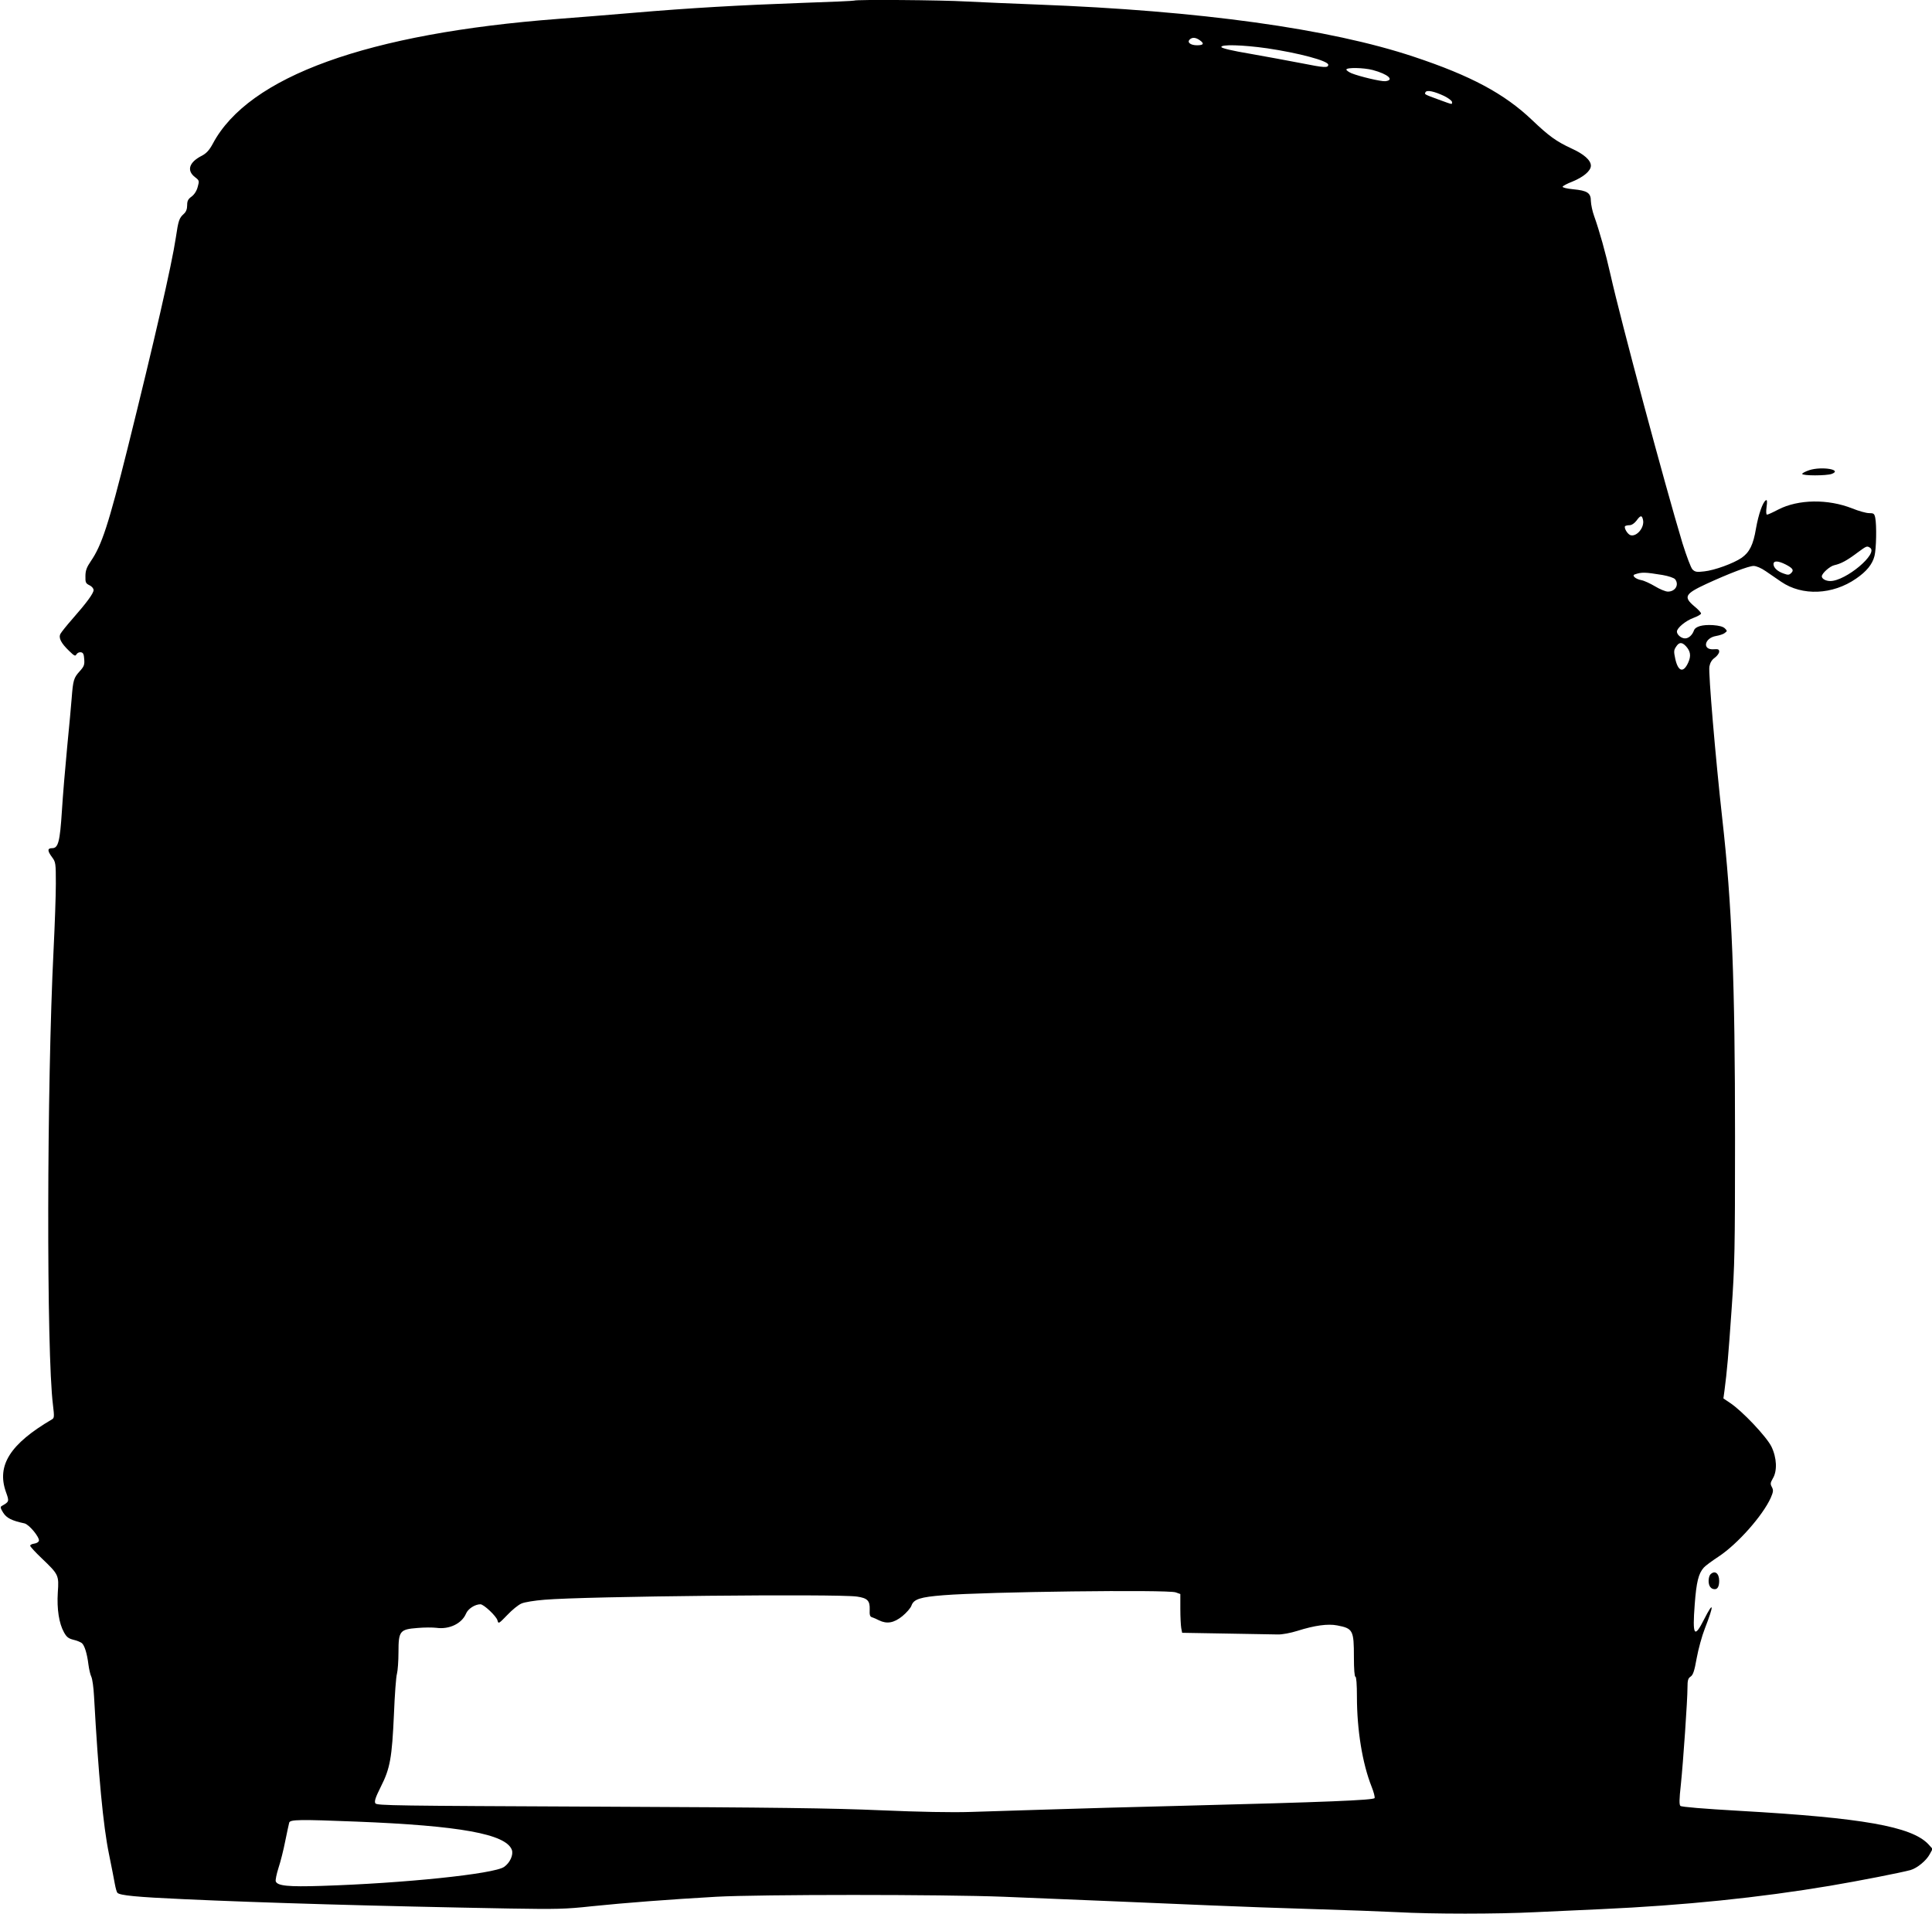 <?xml version="1.0" standalone="no"?>
<!DOCTYPE svg PUBLIC "-//W3C//DTD SVG 20010904//EN"
 "http://www.w3.org/TR/2001/REC-SVG-20010904/DTD/svg10.dtd">
<svg version="1.0" xmlns="http://www.w3.org/2000/svg"
 width="1280pt" height="1268pt" viewBox="0 0 1280 1268"
 preserveAspectRatio="xMidYMid meet">
<g transform="translate(0,1268) scale(0.1,-0.1)"
fill="#000000" stroke="none">
<path d="M5659 12676 c-2 -2 -155 -9 -339 -15 -418 -15 -752 -34 -1125 -66
-159 -13 -382 -32 -495 -40 -1264 -96 -2053 -381 -2290 -827 -23 -43 -42 -63
-71 -79 -86 -43 -104 -98 -48 -142 30 -23 30 -25 19 -65 -7 -27 -22 -50 -40
-64 -24 -17 -30 -29 -30 -58 0 -25 -7 -43 -21 -56 -32 -29 -37 -43 -54 -158
-27 -181 -143 -686 -320 -1398 -126 -504 -171 -641 -243 -746 -28 -41 -36 -63
-36 -100 -1 -41 2 -48 27 -60 15 -7 27 -21 27 -32 0 -21 -45 -83 -141 -192
-37 -42 -72 -86 -78 -97 -15 -27 3 -62 57 -114 35 -34 41 -37 49 -22 6 9 18
15 29 13 15 -2 20 -13 22 -46 3 -37 -1 -48 -31 -81 -38 -42 -43 -58 -52 -176
-3 -44 -17 -190 -30 -325 -13 -135 -29 -326 -35 -425 -13 -201 -24 -245 -64
-245 -33 0 -33 -17 -1 -60 24 -32 25 -40 25 -176 0 -78 -7 -274 -15 -436 -45
-901 -48 -2671 -4 -3018 9 -76 9 -86 -7 -95 -276 -162 -367 -304 -305 -480 23
-64 23 -65 -28 -94 -10 -6 -8 -15 10 -44 23 -36 57 -53 141 -71 31 -7 100 -91
96 -115 -2 -9 -16 -17 -31 -19 -15 -2 -27 -8 -27 -14 0 -6 34 -43 76 -83 113
-108 115 -112 107 -226 -7 -111 8 -206 41 -265 17 -31 30 -41 62 -49 23 -5 48
-16 56 -22 18 -15 35 -69 44 -143 4 -30 12 -66 19 -80 7 -14 15 -72 18 -130
29 -523 61 -862 99 -1045 17 -82 34 -172 39 -199 5 -27 12 -53 17 -58 17 -17
126 -28 439 -42 522 -24 1270 -46 2163 -62 306 -5 367 -4 540 15 224 23 509
45 825 63 286 16 1500 16 1905 0 462 -19 998 -41 1365 -57 182 -8 494 -19 695
-25 201 -6 446 -15 545 -20 232 -13 665 -13 920 0 110 5 306 14 435 20 549 25
1046 76 1516 155 195 33 465 86 532 104 44 13 104 62 127 105 l19 35 -29 32
c-112 117 -437 174 -1245 220 -244 14 -389 26 -397 33 -8 8 -8 42 3 140 16
156 44 561 44 644 0 49 4 62 21 73 16 11 25 37 40 122 11 60 35 148 54 196 62
159 60 189 -5 61 -65 -129 -78 -109 -62 100 11 147 25 204 60 243 9 11 54 44
98 73 126 83 293 272 346 390 17 40 18 50 7 71 -11 20 -10 28 6 56 31 50 27
138 -9 212 -32 65 -194 237 -275 290 l-43 29 7 51 c17 129 26 233 47 535 21
296 23 398 23 1140 0 1035 -20 1544 -85 2120 -44 395 -92 960 -85 1003 5 26
16 45 36 59 16 12 29 30 29 40 0 16 -7 18 -36 16 -78 -6 -63 75 16 88 22 4 48
12 57 20 17 12 17 14 1 30 -12 12 -38 19 -80 22 -70 4 -115 -9 -125 -35 -11
-31 -35 -53 -59 -53 -25 0 -54 24 -54 45 0 24 58 72 110 91 27 10 50 23 50 29
0 6 -20 28 -45 48 -73 62 -62 82 80 148 150 69 281 119 313 119 18 0 51 -14
81 -35 28 -19 74 -51 102 -70 139 -95 340 -87 496 21 70 48 108 95 122 150 12
47 15 203 5 253 -6 28 -10 31 -41 31 -19 0 -69 14 -111 31 -161 64 -358 61
-490 -7 -36 -19 -69 -34 -75 -34 -6 0 -7 20 -3 51 5 37 4 49 -5 44 -21 -14
-48 -91 -65 -186 -18 -109 -43 -158 -95 -195 -54 -37 -180 -83 -248 -90 -49
-6 -61 -4 -78 13 -10 10 -39 87 -66 173 -117 388 -410 1480 -477 1780 -33 146
-73 289 -109 390 -11 30 -20 74 -21 97 0 55 -23 70 -118 79 -40 4 -71 11 -69
17 1 5 31 21 65 34 73 30 122 71 122 105 0 36 -46 77 -128 114 -101 47 -150
82 -262 189 -183 174 -404 293 -783 419 -558 186 -1415 305 -2497 346 -157 6
-366 15 -465 20 -171 10 -737 14 -746 6z m2289 -262 c32 -22 27 -34 -17 -34
-43 0 -68 19 -49 38 16 16 39 15 66 -4z m447 -54 c209 -31 405 -83 405 -109 0
-22 -26 -20 -177 10 -87 17 -241 45 -342 63 -114 19 -186 36 -189 44 -6 19
141 15 303 -8z m700 -144 c101 -27 146 -67 83 -74 -27 -3 -171 31 -225 53 -18
8 -33 19 -33 24 0 15 115 13 175 -3z m473 -172 c28 -14 52 -32 52 -40 0 -18 8
-19 -91 17 -95 35 -93 34 -84 49 9 15 57 5 123 -26z m1317 -2807 c13 -50 -41
-116 -83 -103 -20 7 -45 50 -35 60 4 3 17 6 29 6 14 0 32 12 46 30 26 36 36
38 43 7z m1504 -186 c59 -37 -160 -221 -263 -221 -30 0 -56 15 -56 31 0 20 54
68 83 74 44 10 82 30 150 81 64 47 65 48 86 35z m-559 -111 c48 -25 57 -38 37
-57 -13 -13 -21 -14 -48 -4 -42 14 -69 39 -69 63 0 24 30 23 80 -2z m-815 -70
c40 -7 75 -19 83 -28 28 -36 2 -82 -48 -82 -15 0 -54 16 -85 35 -32 19 -73 38
-91 41 -38 7 -65 31 -43 38 46 16 68 15 184 -4z m155 -472 c30 -33 35 -64 15
-108 -32 -71 -67 -61 -86 25 -10 47 -10 57 5 79 20 32 39 33 66 4z m-3381
-6269 l31 -11 0 -98 c0 -54 3 -111 6 -128 l6 -31 292 -5 c160 -3 314 -6 342
-6 28 -1 86 10 130 24 114 36 201 48 263 36 105 -20 111 -32 111 -211 0 -79 4
-129 10 -129 6 0 10 -51 10 -132 0 -220 36 -442 97 -596 14 -35 23 -69 20 -76
-6 -14 -322 -27 -1267 -51 -322 -8 -727 -19 -900 -25 -173 -5 -403 -13 -510
-16 -125 -4 -338 0 -595 11 -317 14 -706 19 -1869 24 -1348 6 -1470 7 -1479
22 -8 13 0 38 36 110 62 122 74 193 87 481 5 128 14 249 20 268 5 19 10 83 10
143 0 140 9 151 126 160 44 4 100 4 125 1 85 -12 168 28 196 93 13 33 60 63
96 63 22 0 106 -79 113 -107 6 -24 8 -23 65 36 32 34 74 68 94 76 19 9 88 20
152 25 264 23 1940 40 2071 21 69 -10 86 -27 84 -86 -2 -36 2 -47 15 -51 10
-3 31 -12 46 -20 53 -26 99 -18 155 27 28 23 56 55 61 71 15 42 58 56 212 68
284 23 1484 38 1538 19z m-5428 -1519 c685 -27 990 -82 1030 -187 12 -32 -12
-86 -51 -113 -65 -47 -667 -109 -1210 -126 -220 -7 -292 0 -303 30 -3 8 5 48
18 89 14 42 34 122 45 179 12 57 23 111 26 121 6 21 67 22 445 7z"/>
<path d="M11988 9565 c-27 -9 -48 -20 -48 -25 0 -13 161 -13 196 0 73 28 -66
51 -148 25z"/>
<path d="M11332 2248 c-7 -7 -12 -26 -12 -43 0 -34 15 -55 41 -55 19 0 29 20
29 55 0 51 -29 72 -58 43z"/>
</g>
</svg>
